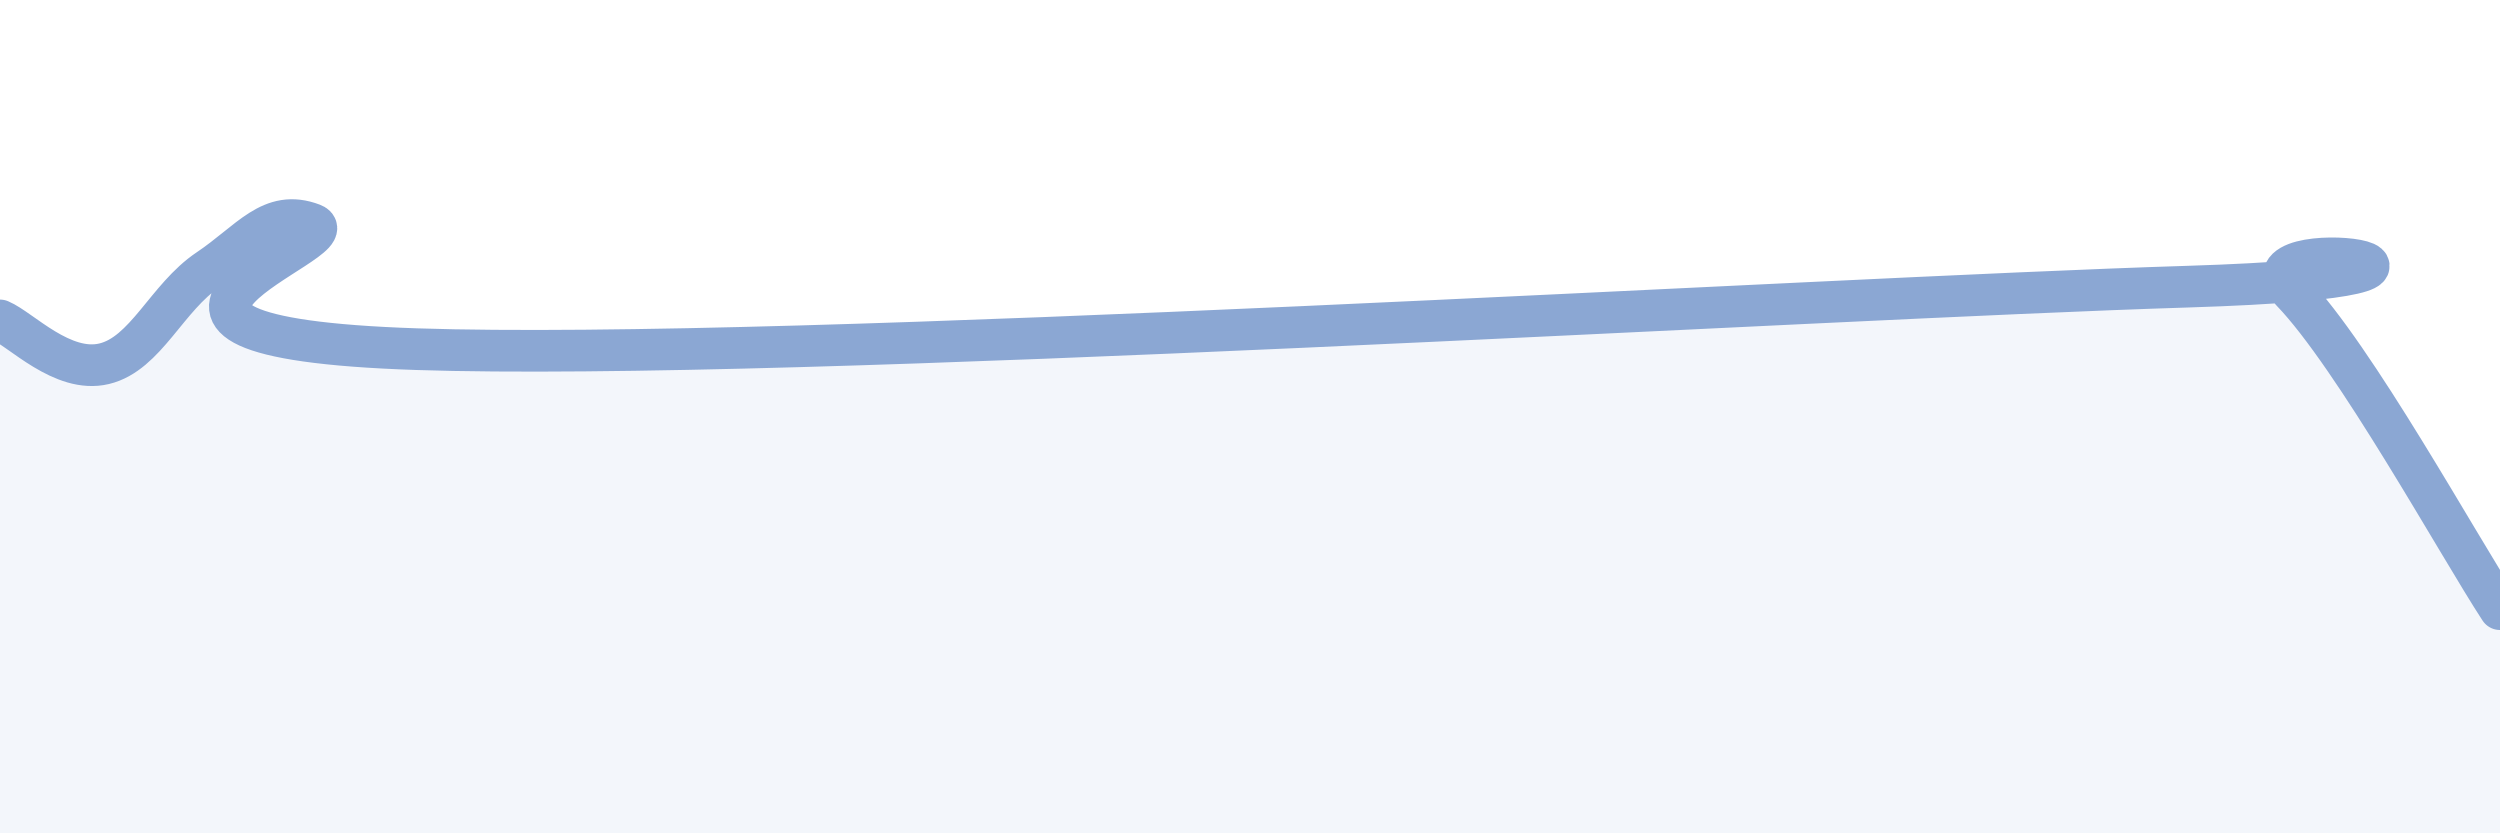 
    <svg width="60" height="20" viewBox="0 0 60 20" xmlns="http://www.w3.org/2000/svg">
      <path
        d="M 0,7.69 C 0.5,7.9 1.5,8.97 2.5,8.73 C 3.5,8.49 4,7.14 5,6.47 C 6,5.8 6.5,5 7.5,5.38 C 8.5,5.76 1,8.08 10,8.38 C 19,8.68 43.5,7.16 52.5,6.88 C 61.5,6.6 53.5,5.44 55,6.99 C 56.5,8.54 59,13.09 60,14.62L60 20L0 20Z"
        fill="#8ba7d3"
        opacity="0.1"
        stroke-linecap="round"
        stroke-linejoin="round"
      />
      <path
        d="M 0,7.69 C 0.5,7.9 1.5,8.97 2.5,8.73 C 3.5,8.49 4,7.14 5,6.47 C 6,5.8 6.5,5 7.5,5.38 C 8.5,5.76 1,8.08 10,8.38 C 19,8.68 43.5,7.16 52.5,6.88 C 61.5,6.6 53.5,5.44 55,6.99 C 56.5,8.54 59,13.09 60,14.62"
        stroke="#8ba7d3"
        stroke-width="1"
        fill="none"
        stroke-linecap="round"
        stroke-linejoin="round"
      />
    </svg>
  
